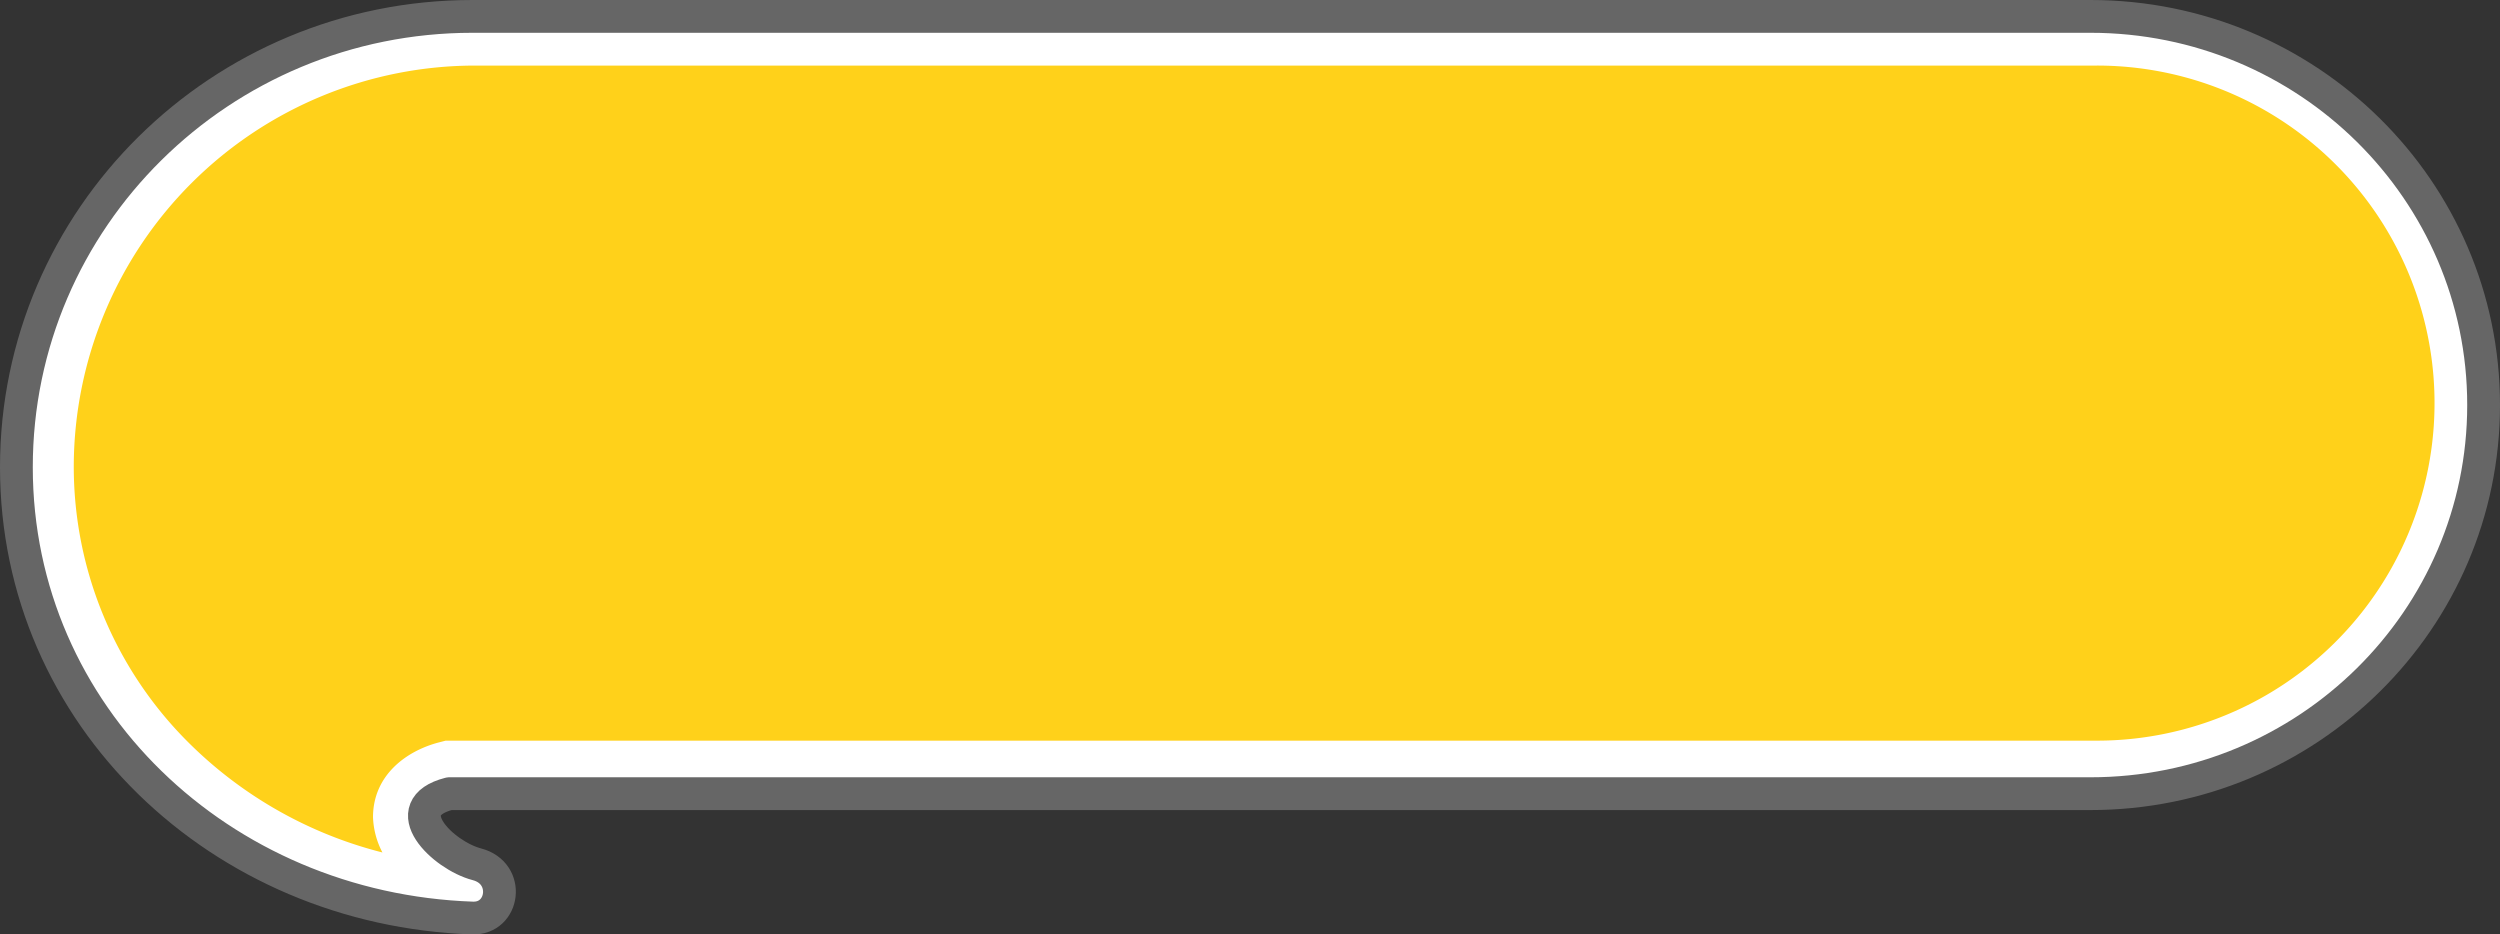 <svg xmlns="http://www.w3.org/2000/svg" width="305" height="114.002" viewBox="0 0 305 114.002">
  <rect x="0" y="0" width="305" height="114.002" fill="#333333" stroke="none"/>
  <g id="hukidashi" transform="translate(89.5 -8.611)">
    <path id="Path_78" data-name="Path 78" d="M-49.352,115C-80.067,113.947-105,90.374-105,60S-80.086,5-49.352,5H148.027C174.522,5,196,26.228,196,52.414s-21.478,47.414-47.973,47.414h-200.2c-6.749,1.736-.78,7.534,3.355,8.615s3.327,6.687-.531,6.555" transform="translate(17.5 5.611)" fill="#fff"/>
    <path id="Path_79" data-name="Path 79" d="M-49.352,115C-80.067,113.947-105,90.374-105,60S-80.086,5-49.352,5H148.027C174.522,5,196,26.228,196,52.414s-21.478,47.414-47.973,47.414h-200.2c-6.749,1.736-.78,7.534,3.355,8.615S-45.494,115.13-49.352,115Z" transform="translate(17.5 5.611)" fill="none" stroke="#666" stroke-linecap="round" stroke-linejoin="round" stroke-width="4"/>
    <path id="Path_80" data-name="Path 80" d="M-50.167,118.178a10.026,10.026,0,0,1-1.148-4.309c.01-5.189,4.161-8.112,8.041-9.118l.826-.214H158.808a41.18,41.18,0,1,0,0-82.359H-38.767A49,49,0,0,0-87.822,71.007a47.456,47.456,0,0,0,14.343,34.1,51.393,51.393,0,0,0,23.312,13.072" transform="translate(7.322 -5.567)" fill="#ffd11a"/>
  </g>
</svg>
